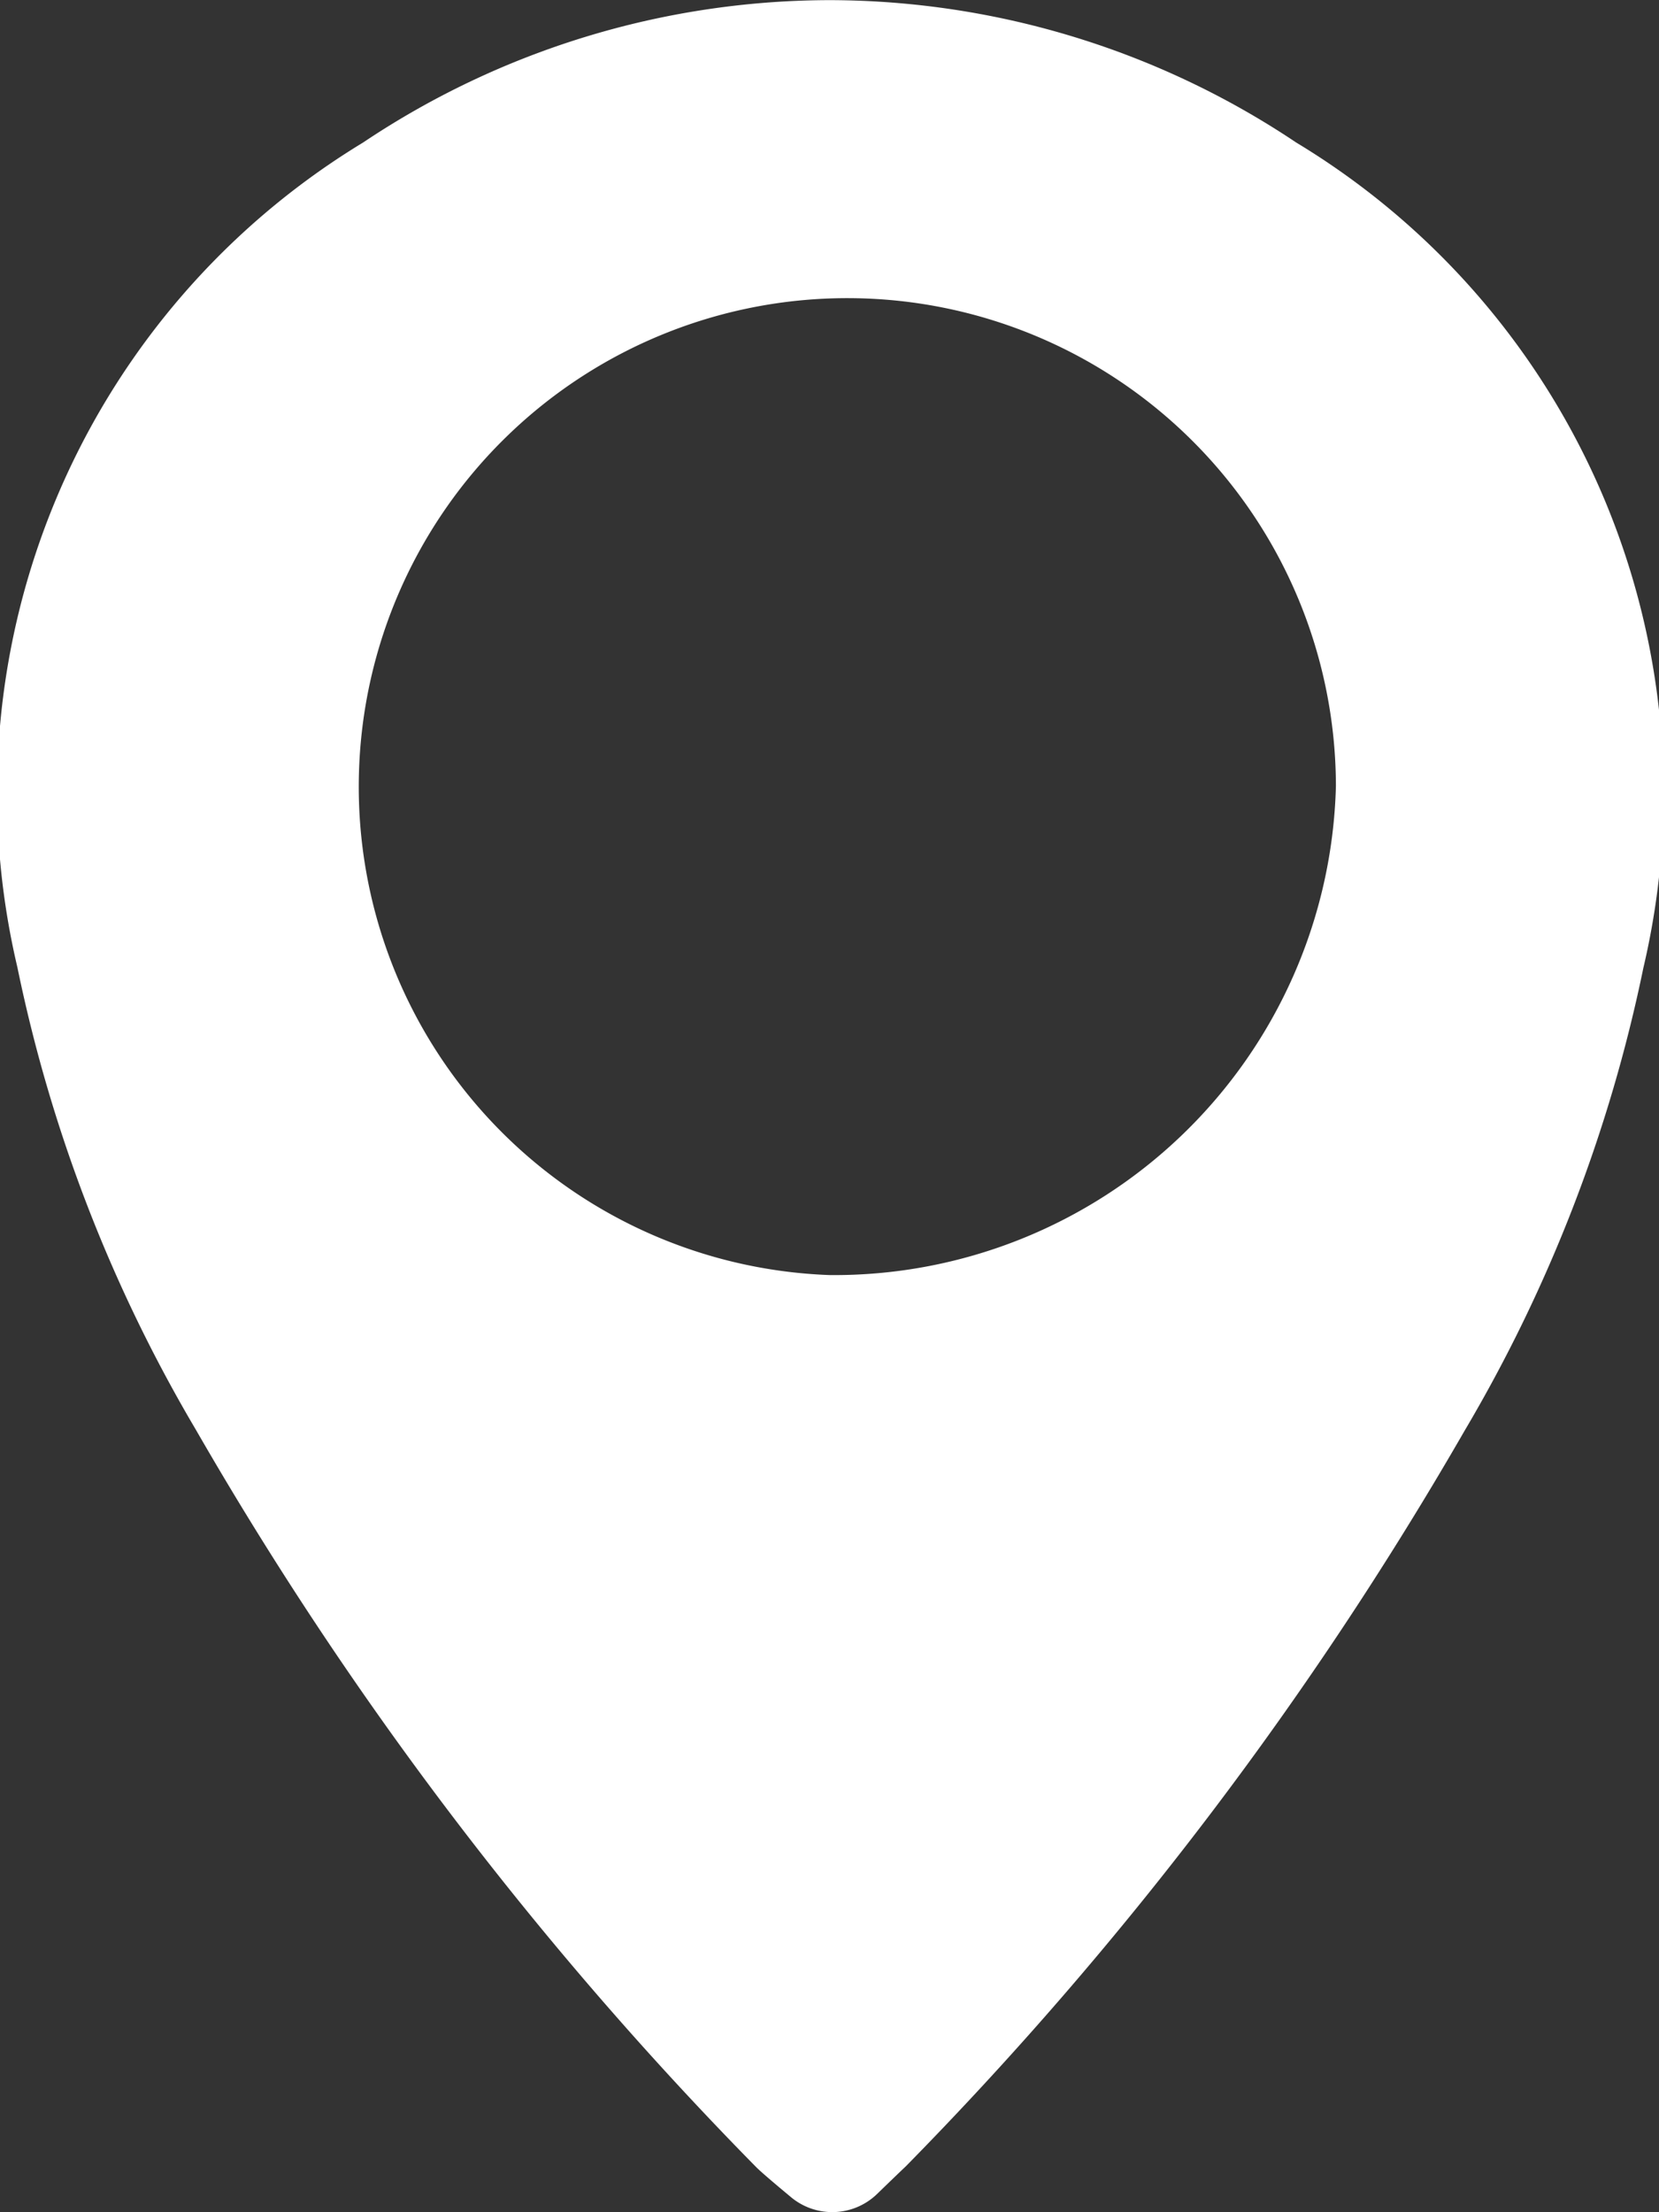 <?xml version="1.0" encoding="utf-8"?>
<svg xmlns="http://www.w3.org/2000/svg" width="12" height="16" viewBox="0 0 12 16">
  <rect x="0" y="0" width="12" height="16" fill="#333333" stroke="none"/>
  <path id="Path_193" data-name="Path 193" d="M849.539,624.734a6.083,6.083,0,0,0-3.359-1.03h-.032a6.082,6.082,0,0,0-3.359,1.03,5.5,5.5,0,0,0-2.5,5.966,10.872,10.872,0,0,0,1.291,3.344,26.336,26.336,0,0,0,4.042,5.322l.006.006c.03.032.142.127.26.225a.466.466,0,0,0,.615-.022c.093-.09.179-.173.208-.2l.006-.006a26.349,26.349,0,0,0,4.042-5.322,10.875,10.875,0,0,0,1.291-3.344A5.5,5.5,0,0,0,849.539,624.734Zm-3.375,8.191a3.534,3.534,0,1,1,3.662-3.536A3.63,3.63,0,0,1,846.164,632.925Z" transform="translate(-840.163 -623.703)" fill="#fff"/>
</svg>
